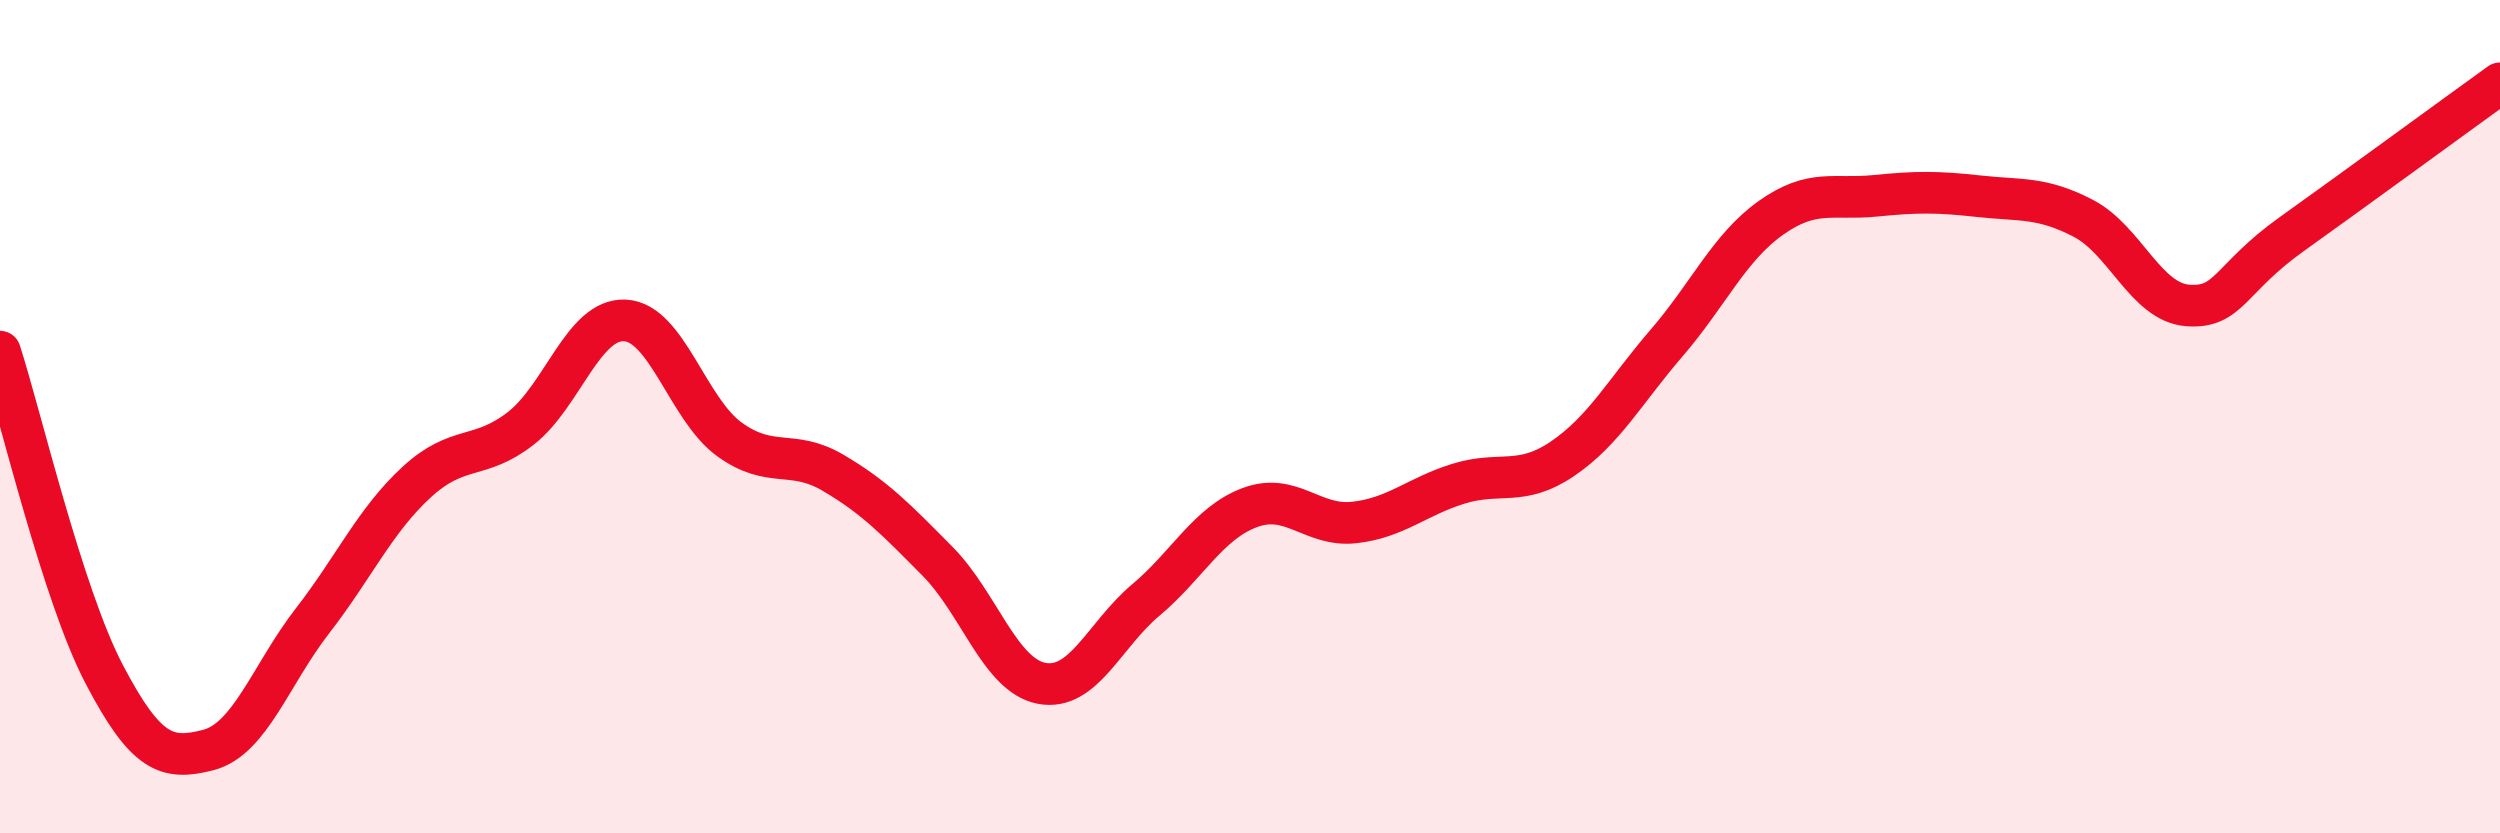 
    <svg width="60" height="20" viewBox="0 0 60 20" xmlns="http://www.w3.org/2000/svg">
      <path
        d="M 0,8.44 C 0.5,9.99 1.5,14.27 2.5,16.18 C 3.5,18.09 4,18.26 5,18 C 6,17.74 6.5,16.19 7.5,14.9 C 8.5,13.61 9,12.49 10,11.57 C 11,10.65 11.5,11.06 12.5,10.28 C 13.5,9.5 14,7.64 15,7.69 C 16,7.74 16.5,9.81 17.5,10.54 C 18.5,11.27 19,10.76 20,11.35 C 21,11.94 21.5,12.46 22.5,13.47 C 23.5,14.48 24,16.21 25,16.4 C 26,16.59 26.5,15.24 27.5,14.4 C 28.5,13.56 29,12.55 30,12.18 C 31,11.81 31.5,12.65 32.5,12.54 C 33.5,12.43 34,11.92 35,11.61 C 36,11.3 36.5,11.69 37.5,11.01 C 38.5,10.33 39,9.39 40,8.23 C 41,7.07 41.5,5.94 42.5,5.23 C 43.5,4.52 44,4.8 45,4.7 C 46,4.6 46.5,4.6 47.5,4.71 C 48.5,4.82 49,4.72 50,5.24 C 51,5.76 51.5,7.25 52.5,7.33 C 53.5,7.41 53.5,6.69 55,5.62 C 56.5,4.55 59,2.72 60,2L60 20L0 20Z"
        fill="#EB0A25"
        opacity="0.1"
        stroke-linecap="round"
        stroke-linejoin="round"
      />
      <path
        d="M 0,8.44 C 0.5,9.99 1.5,14.27 2.5,16.18 C 3.5,18.09 4,18.26 5,18 C 6,17.74 6.5,16.19 7.5,14.9 C 8.5,13.61 9,12.49 10,11.57 C 11,10.65 11.5,11.06 12.5,10.28 C 13.5,9.5 14,7.64 15,7.69 C 16,7.74 16.5,9.81 17.5,10.54 C 18.5,11.27 19,10.76 20,11.35 C 21,11.94 21.5,12.46 22.5,13.47 C 23.5,14.48 24,16.21 25,16.4 C 26,16.59 26.5,15.24 27.5,14.4 C 28.5,13.56 29,12.55 30,12.18 C 31,11.81 31.5,12.65 32.5,12.54 C 33.5,12.43 34,11.92 35,11.61 C 36,11.3 36.5,11.69 37.5,11.01 C 38.5,10.33 39,9.39 40,8.23 C 41,7.07 41.5,5.94 42.5,5.23 C 43.5,4.52 44,4.8 45,4.7 C 46,4.6 46.5,4.6 47.5,4.71 C 48.5,4.82 49,4.72 50,5.24 C 51,5.76 51.5,7.25 52.5,7.33 C 53.5,7.41 53.5,6.69 55,5.62 C 56.5,4.55 59,2.72 60,2"
        stroke="#EB0A25"
        stroke-width="1"
        fill="none"
        stroke-linecap="round"
        stroke-linejoin="round"
      />
    </svg>
  